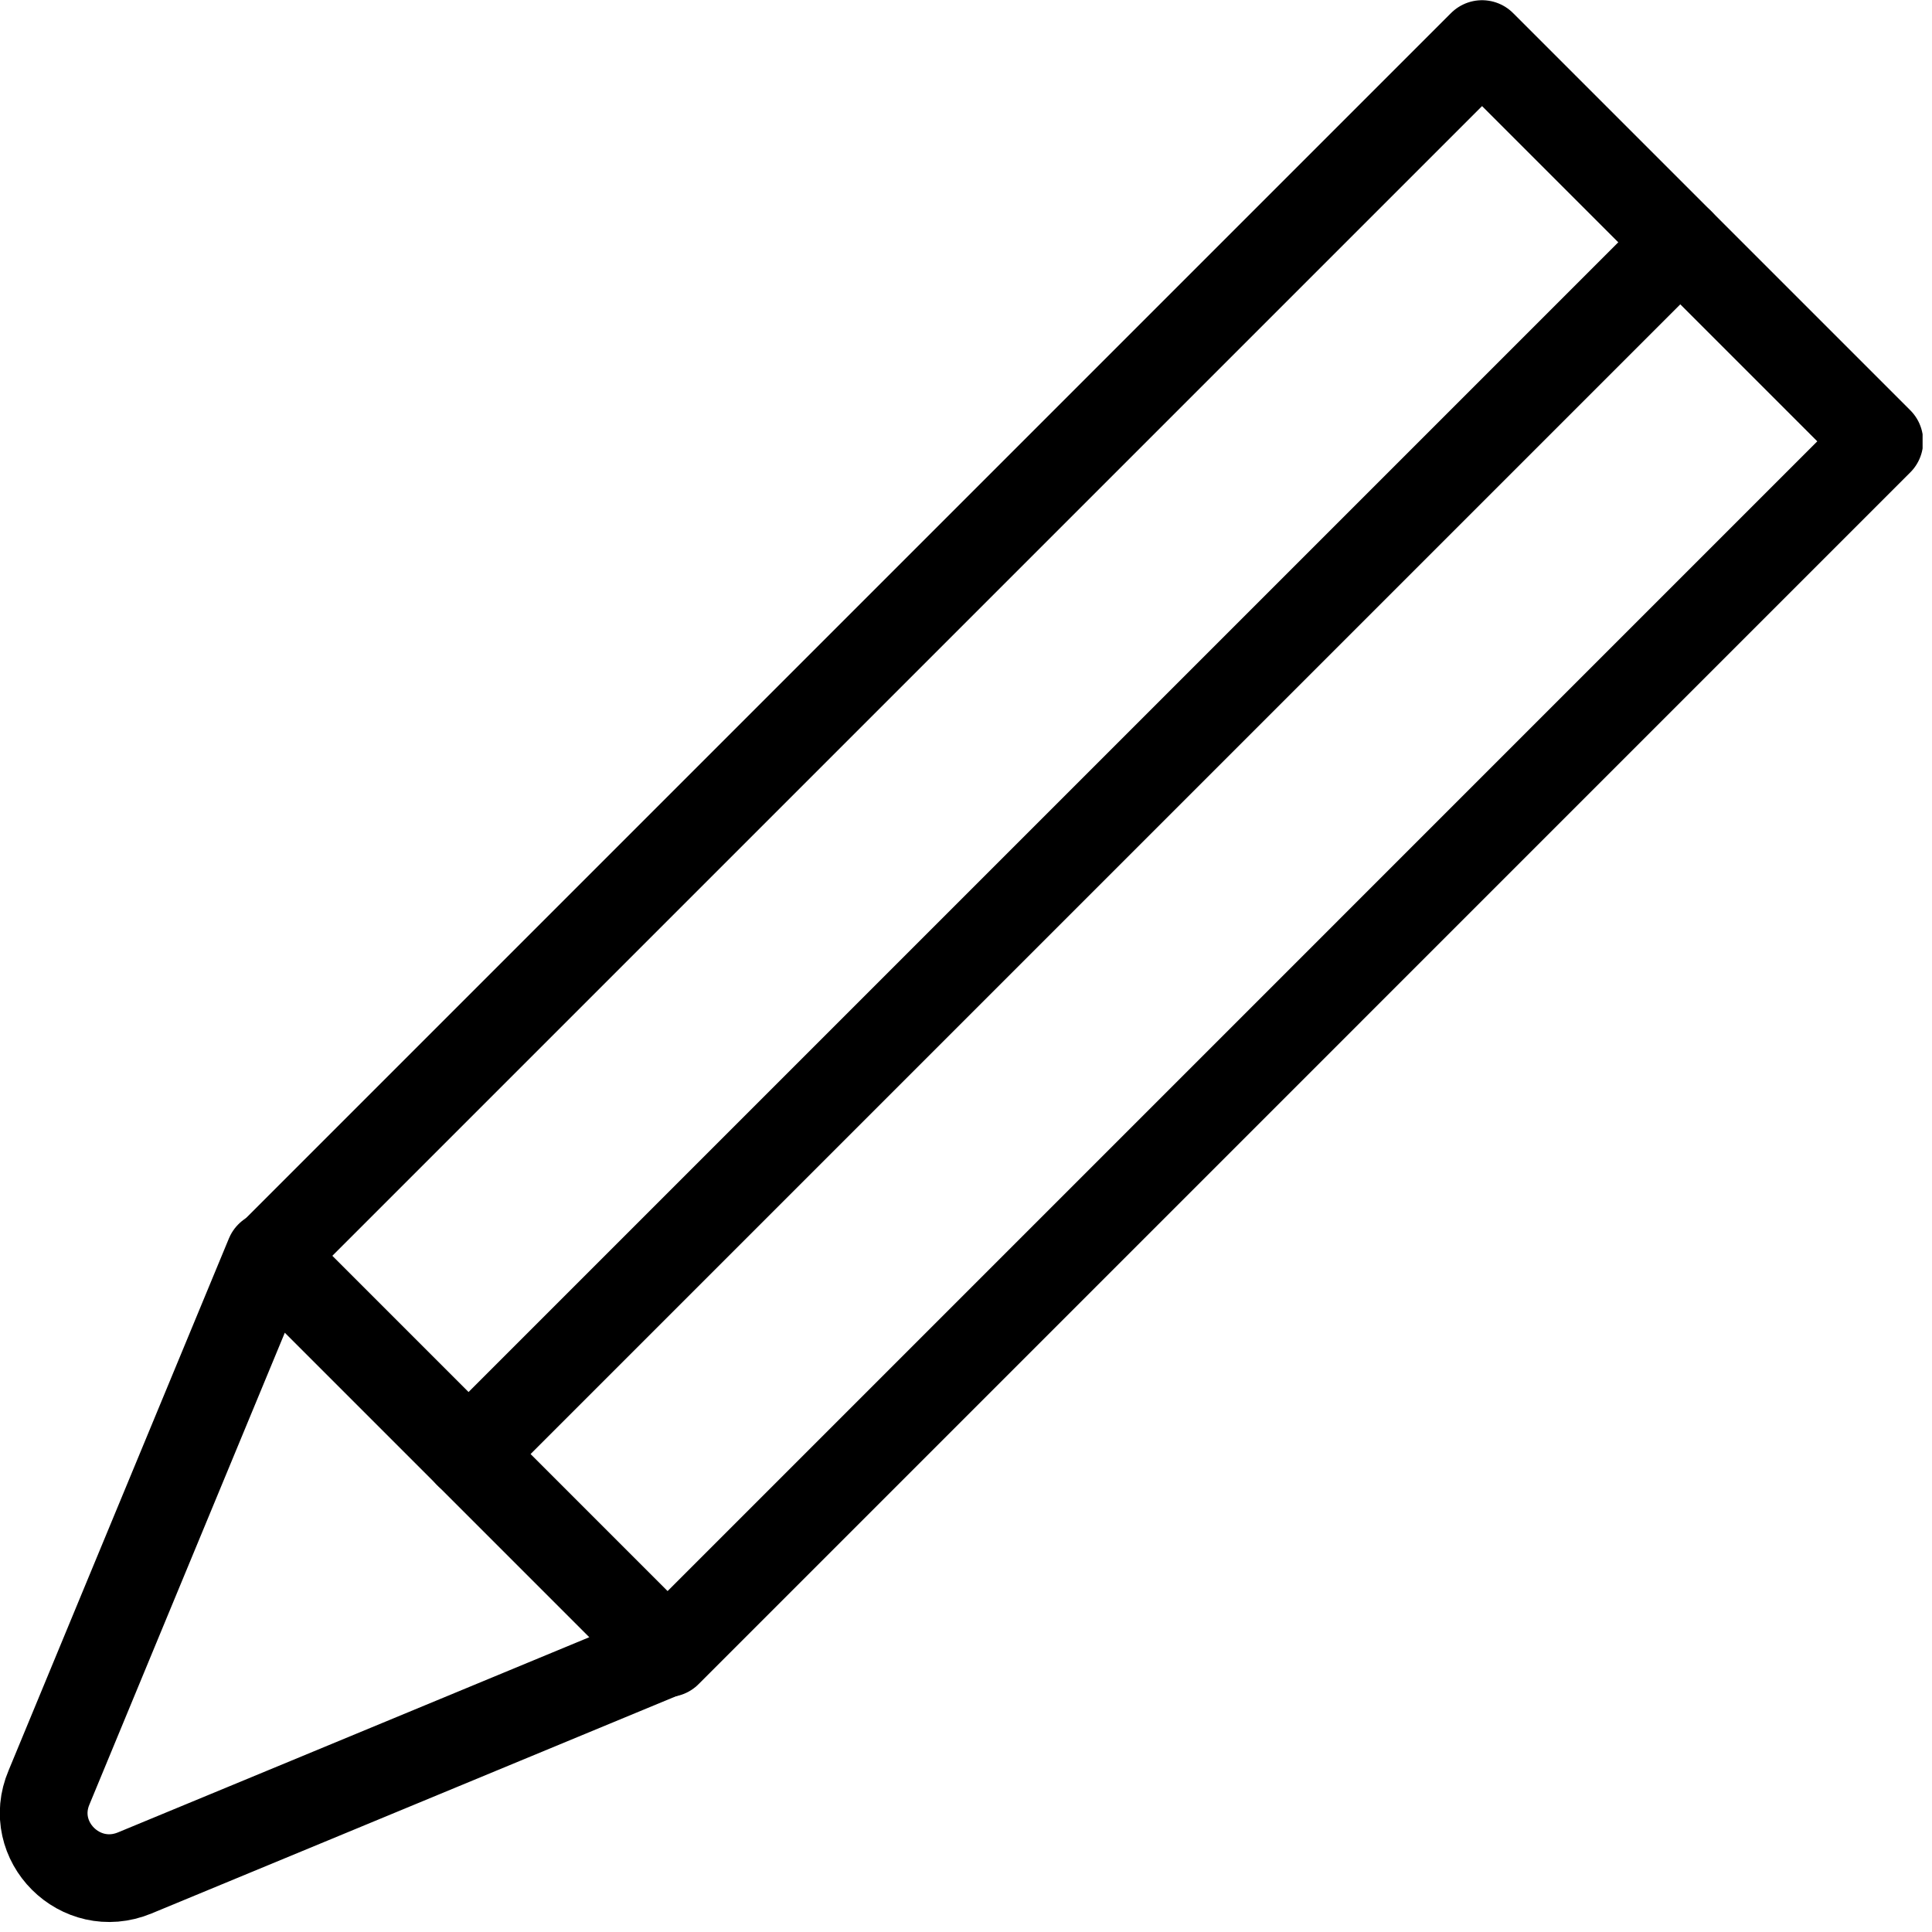 <svg width="37" height="37" viewBox="0 0 37 37" fill="none" xmlns="http://www.w3.org/2000/svg">
<g clip-path="url(#clip0_9000_1991)">
<path d="M12.77 31.649L5.89 34.499L2.58 35.869C1.54 36.299 0.5 35.259 0.94 34.229L2.31 30.919L5.16 24.039L12.77 31.649Z" stroke="black" stroke-width="1.68" stroke-linecap="round" stroke-linejoin="round"/>
<path d="M35.991 8.452L28.383 0.844L5.176 24.051L12.784 31.66L35.991 8.452Z" stroke="black" stroke-width="1.68" stroke-linecap="round" stroke-linejoin="round"/>
<path d="M32.179 4.641L8.969 27.851" stroke="black" stroke-width="1.68" stroke-linecap="round" stroke-linejoin="round"/>
</g>
<defs>
<clipPath id="clip0_9000_1991">
<rect width="36.82" height="36.82" fill="white"/>
</clipPath>
</defs>
</svg>
